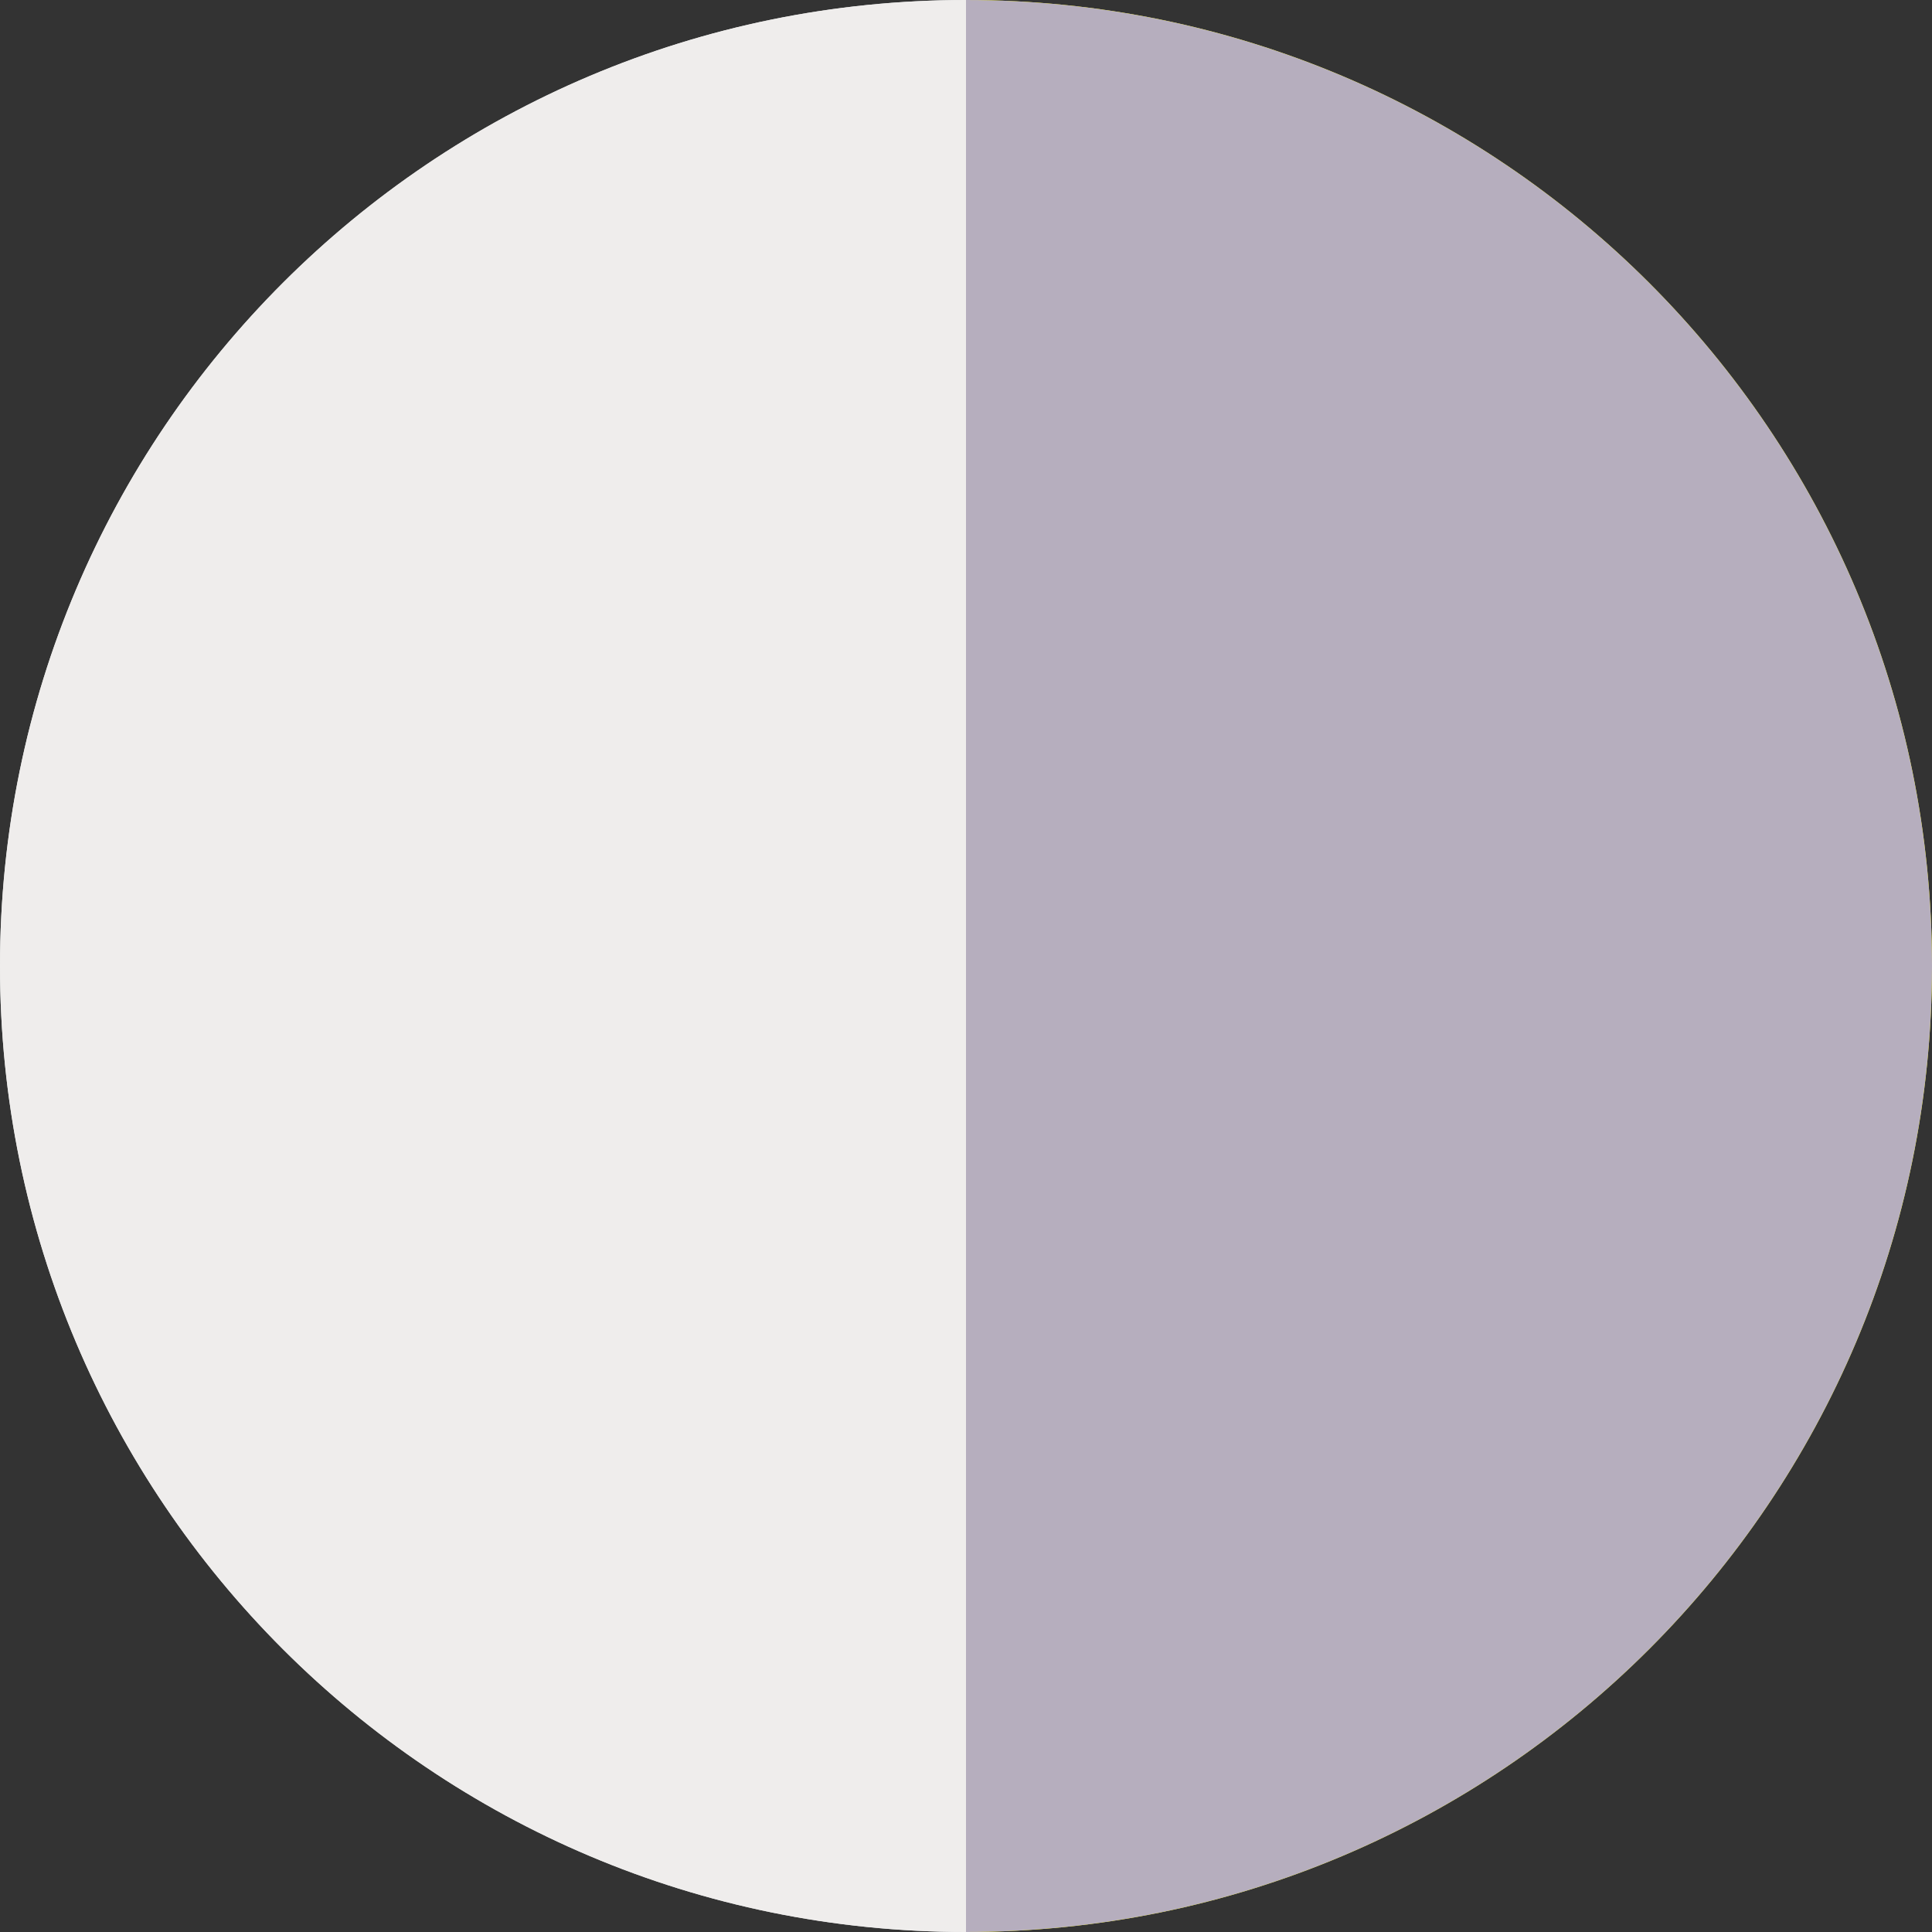 <?xml version="1.0" encoding="UTF-8"?>
<svg id="Layer_1" data-name="Layer 1" xmlns="http://www.w3.org/2000/svg" viewBox="0 0 16 16">
  <rect x="0" y="0" width="16" height="16" fill="#333333" stroke="none"/>
  <defs>
    <style>
      .cls-1 {
        fill: #ff0;
      }

      .cls-1, .cls-2, .cls-3, .cls-4 {
        stroke-width: 0px;
      }

      .cls-2 {
        fill: #b6aebe;
      }

      .cls-3 {
        fill: #efedec;
      }

      .cls-4 {
        fill: #e0e3e2;
      }
    </style>
  </defs>
  <g>
    <path class="cls-1" d="M16,8C16,3.58,12.42,0,8,0v16c4.42,0,8-3.58,8-8Z"/>
    <path class="cls-4" d="M8,16V0C3.58,0,0,3.58,0,8s3.58,8,8,8Z"/>
  </g>
  <g>
    <path class="cls-2" d="M16,8C16,3.58,12.42,0,8,0v16c4.42,0,8-3.58,8-8Z"/>
    <path class="cls-3" d="M8,16V0C3.58,0,0,3.58,0,8s3.58,8,8,8Z"/>
  </g>
</svg>